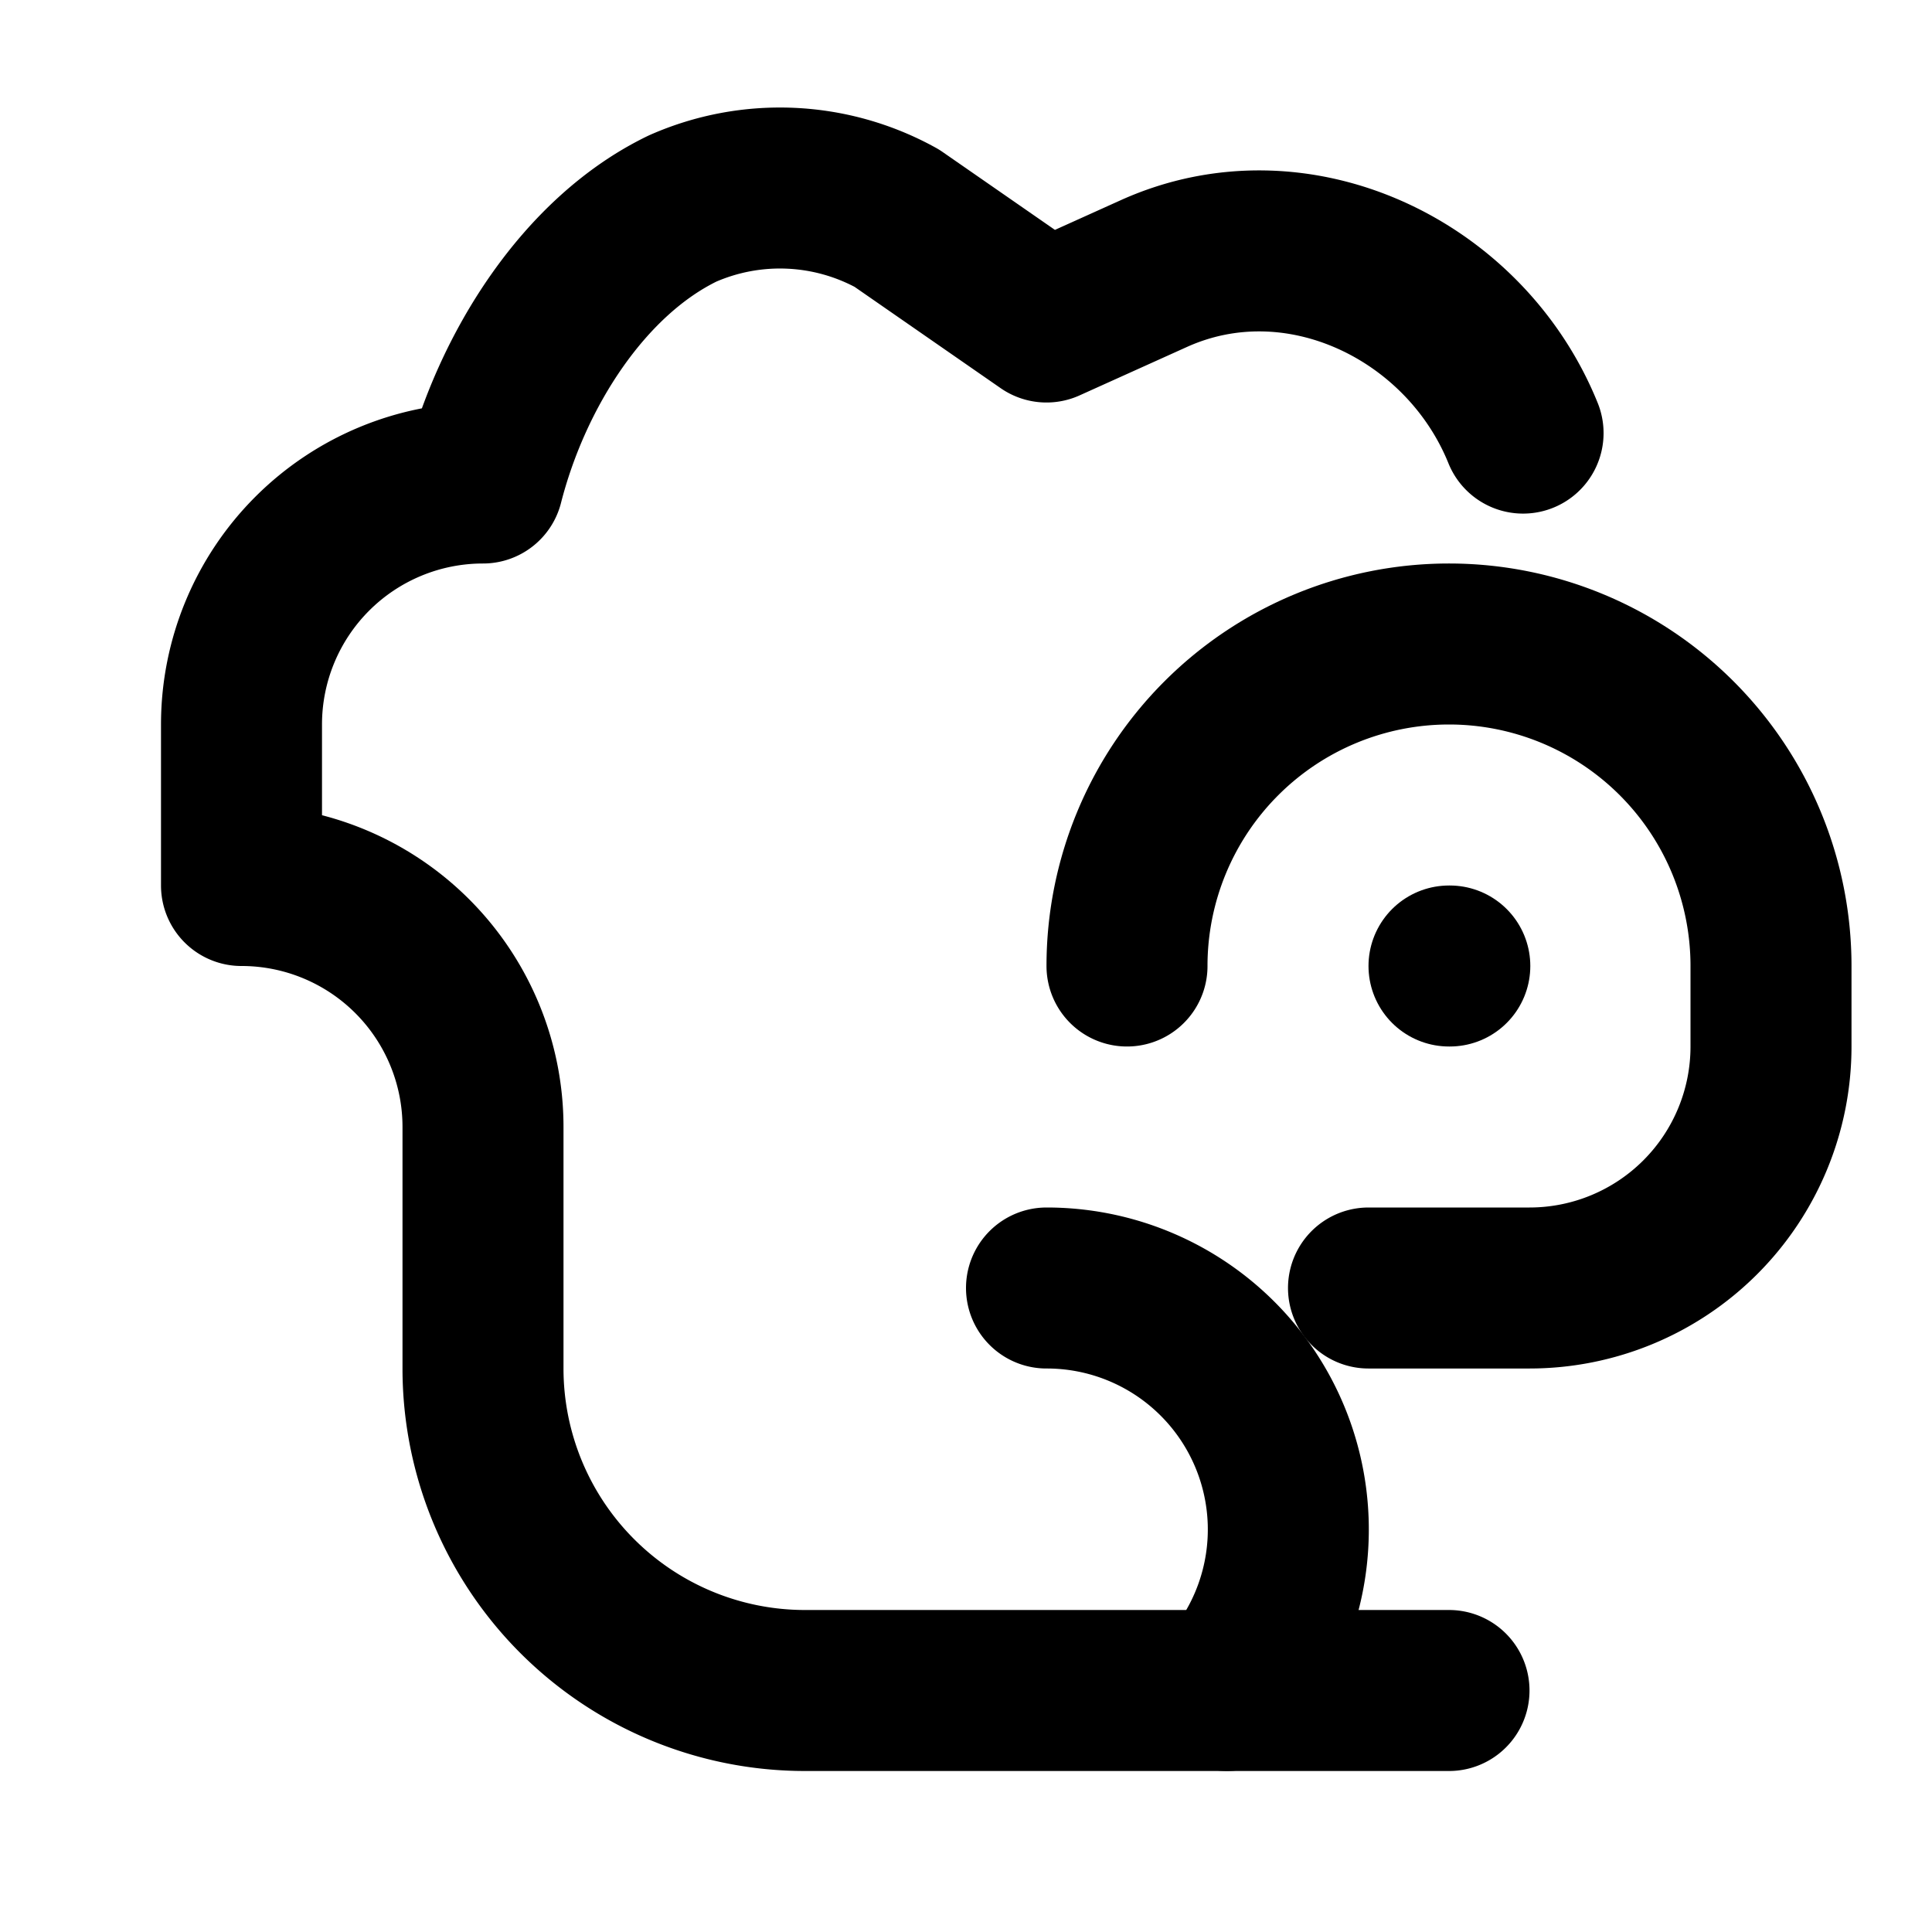 <svg xmlns="http://www.w3.org/2000/svg" width="24" height="24" viewBox="0 0 24 24" fill="none" stroke="currentColor" stroke-width="2" stroke-linecap="round" stroke-linejoin="round" class="lucide lucide-rabbit">
  <path d="M13 16a3 3 0 0 1 2.24 5"/>
  <path d="M18 12h.01"/>
  <path d="M18 21h-8a4 4 0 0 1-4-4v-3a3 3 0 0 0-3-3V9a3 3 0 0 1 3-3h0c.36-1.41 1.26-2.82 2.48-3.41a3 3 0 0 1 2.66.12L13 4l1.33-.6c1.79-.81 3.87.2 4.59 1.98"/>
  <path d="M14 12a4 4 0 0 1 8 0v1a3 3 0 0 1-3 3h-2"/>
</svg>